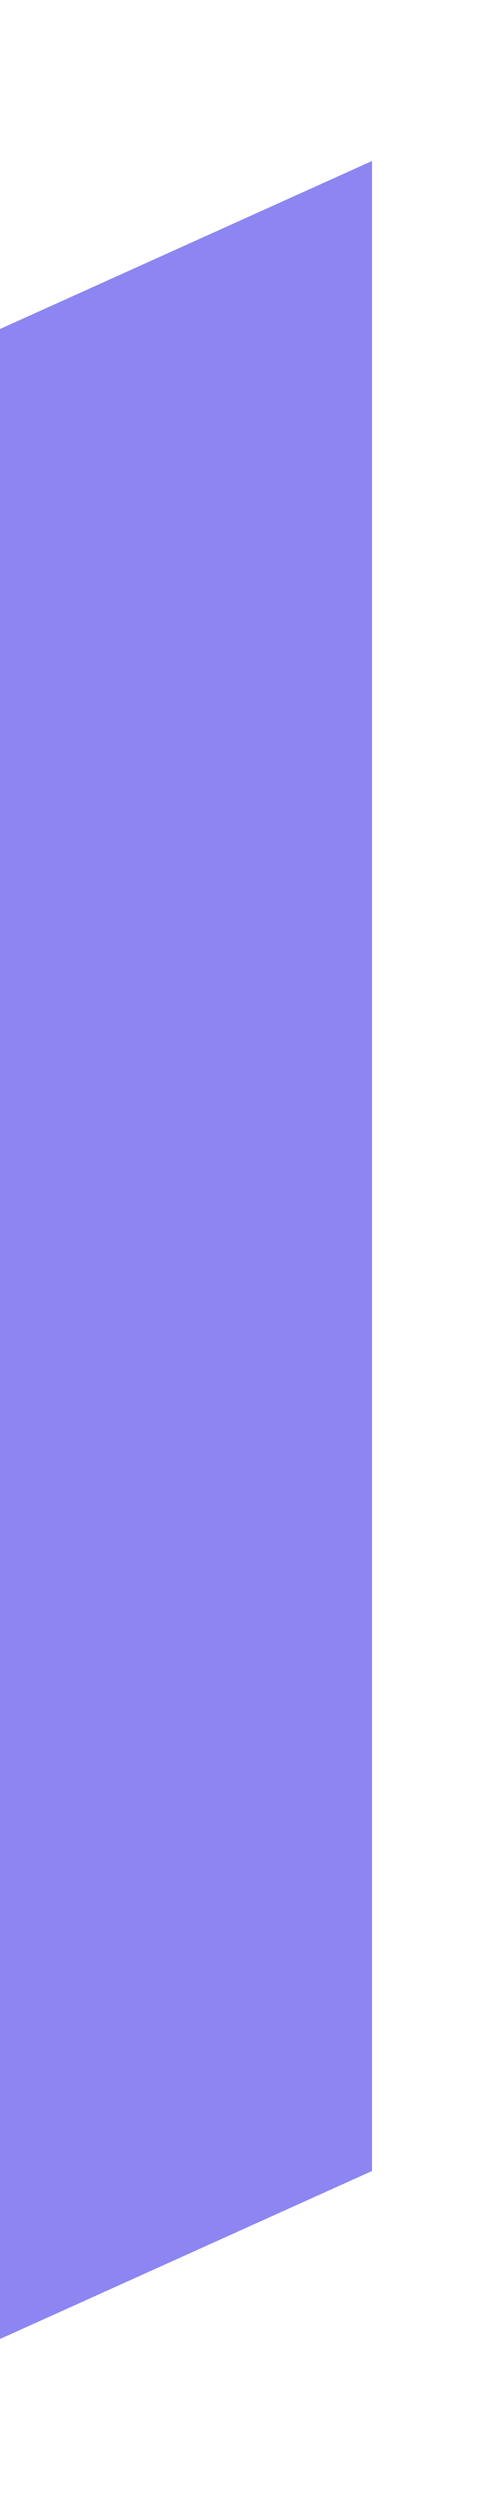 <?xml version="1.0" encoding="UTF-8"?> <svg xmlns="http://www.w3.org/2000/svg" width="2" height="10" viewBox="0 0 2 10" fill="none"> <path d="M1.488 8.684L0 9.356V1.316L1.488 0.644V8.684Z" fill="#8C85F2"></path> </svg> 